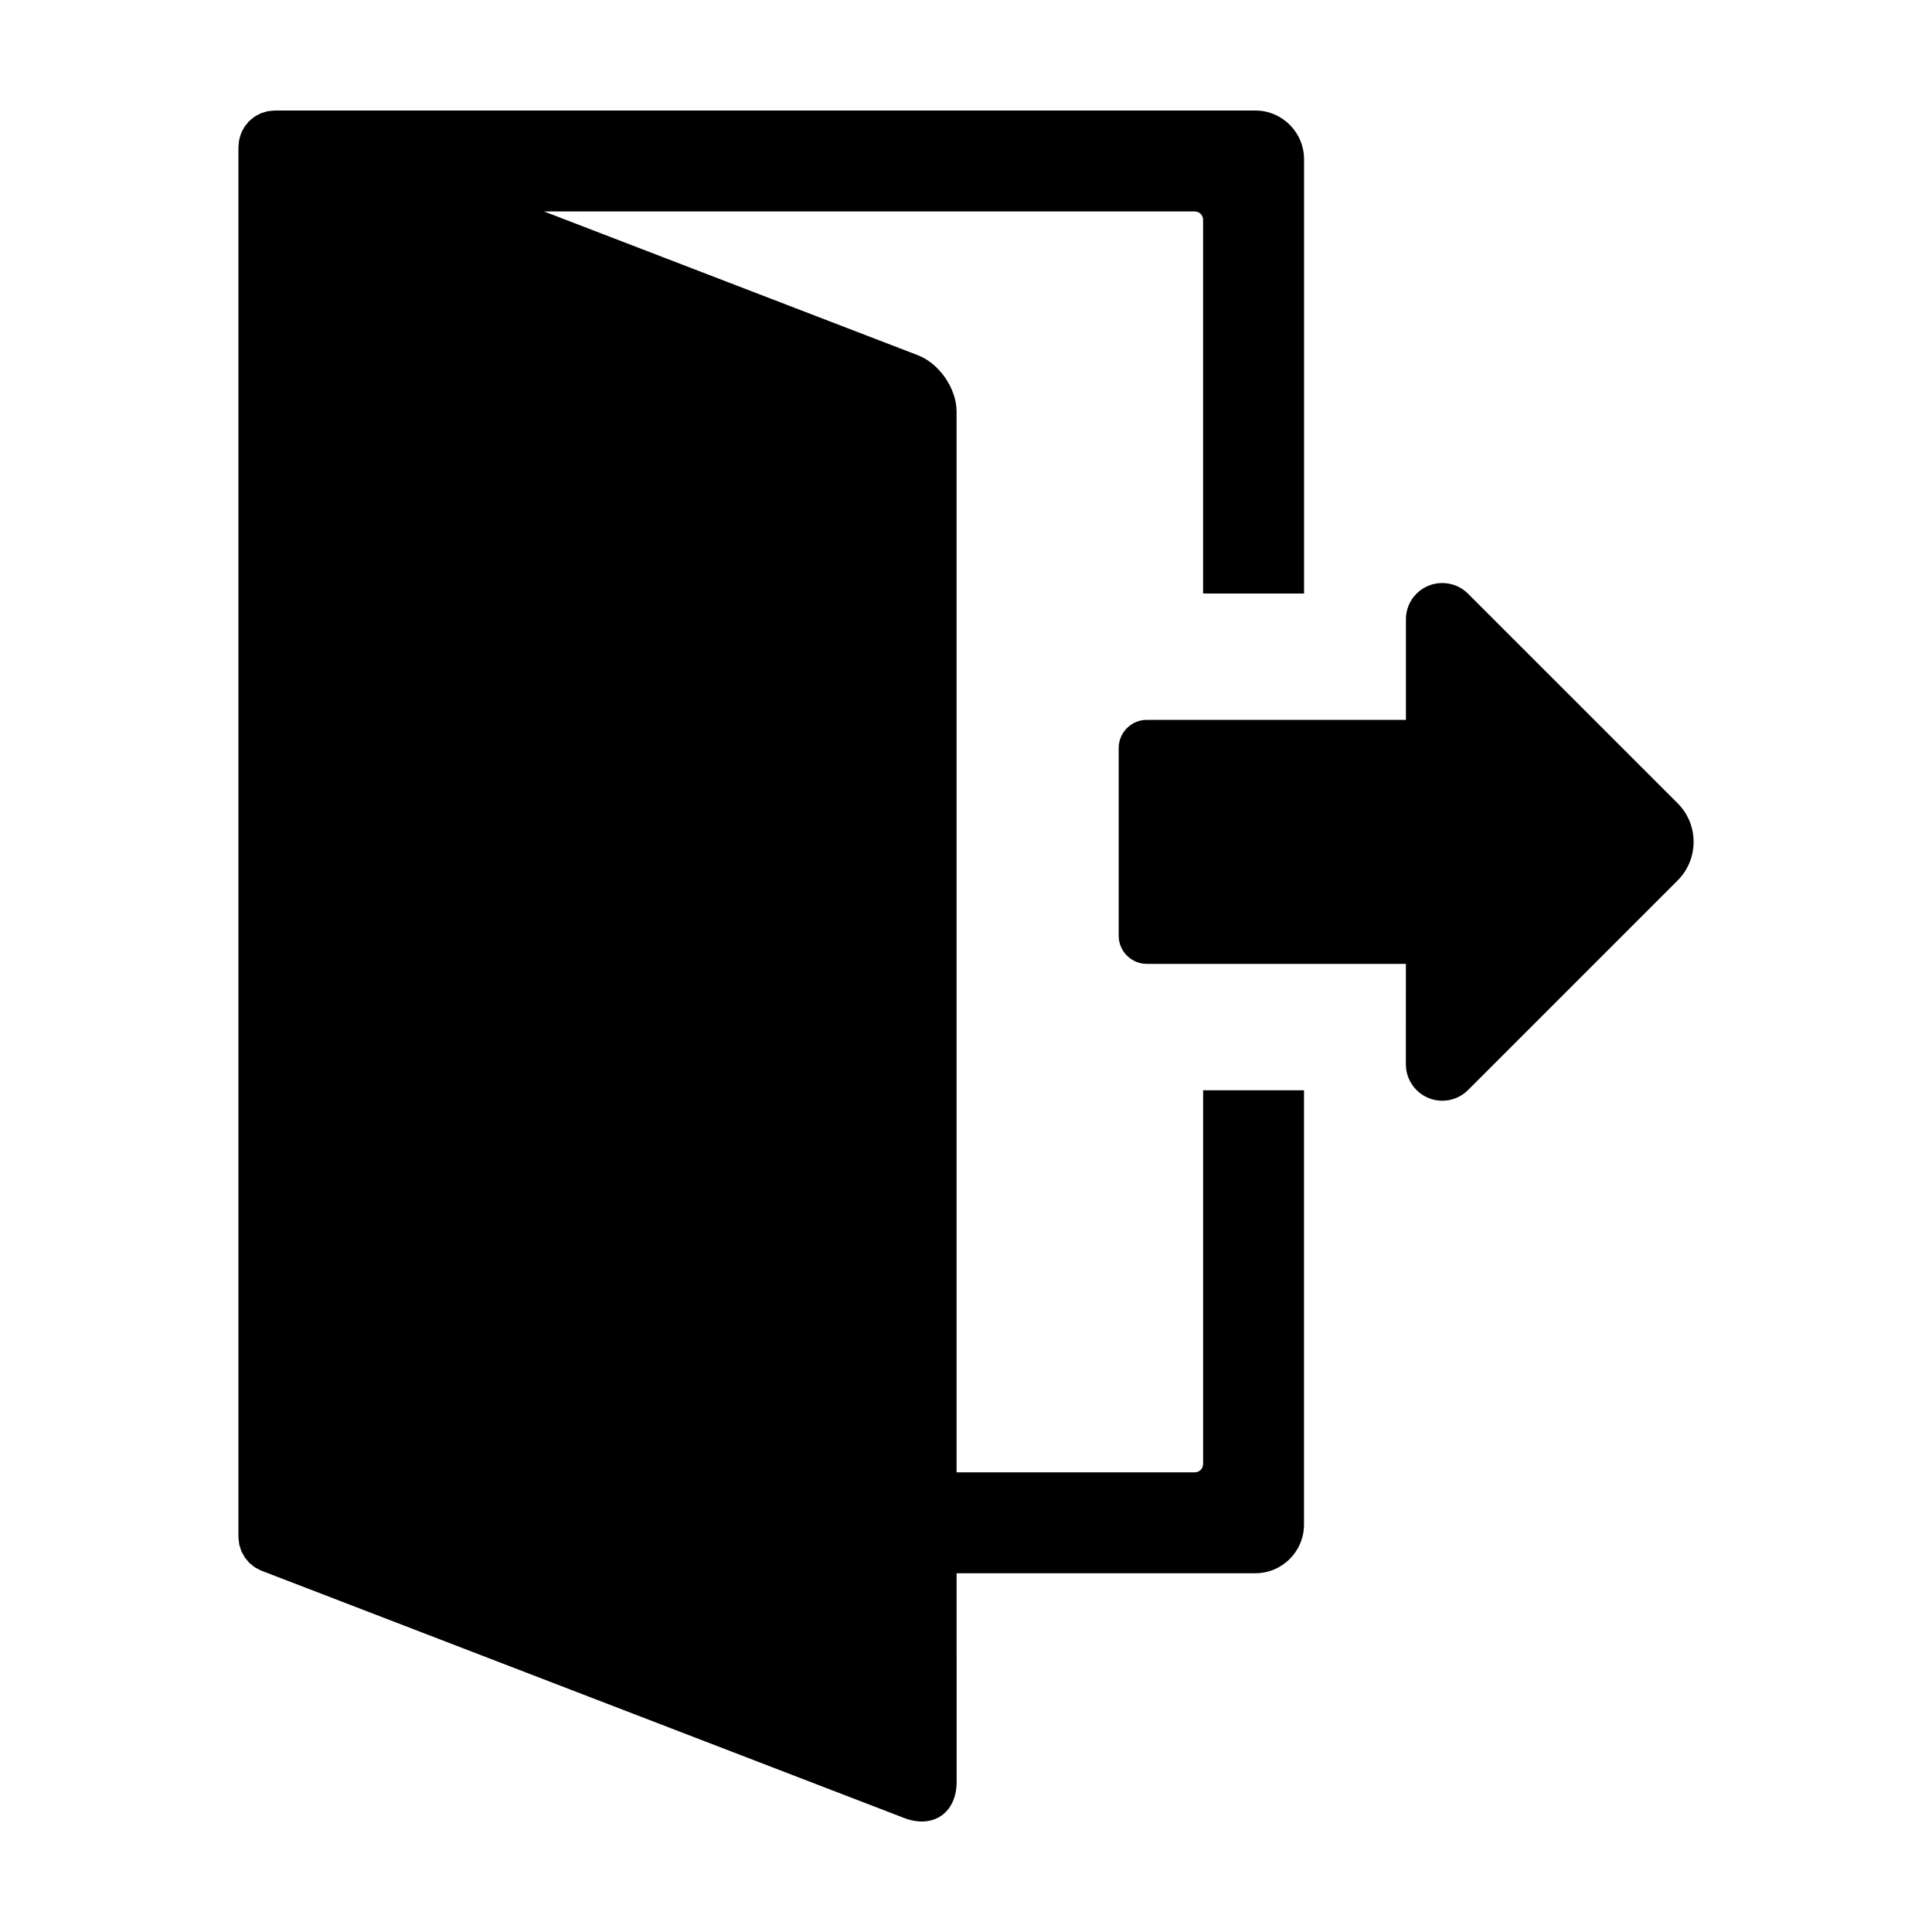 <?xml version="1.0" encoding="UTF-8"?>
<!-- Uploaded to: SVG Repo, www.svgrepo.com, Generator: SVG Repo Mixer Tools -->
<svg fill="#000000" width="800px" height="800px" version="1.1" viewBox="144 144 512 512" xmlns="http://www.w3.org/2000/svg">
 <g>
  <path d="m588.59 356.87-55.555-55.543c-3.773-3.762-9.875-3.762-13.645 0-1.949 1.945-2.875 4.508-2.805 7.047v26.398h-68.66c-4.121 0-7.461 3.344-7.461 7.461v49.746c0 4.117 3.34 7.457 7.461 7.457h68.652l-0.012 26.602c0 2.473 0.945 4.941 2.832 6.84 3.769 3.769 9.871 3.769 13.645 0l55.547-55.551c2.727-2.719 4.231-6.363 4.231-10.23-0.004-3.863-1.504-7.496-4.231-10.227z"/>
  <path d="m462.83 531.99c0 1.199-0.973 2.191-2.18 2.191h-63.148v-281.15c0-6.047-4.574-12.699-10.223-14.879l-99.098-38.113h172.47c1.195 0 2.18 0.984 2.18 2.188v99.055h26.758v-115.07c-0.016-7.137-5.789-12.926-12.938-12.926h-259.82c-0.488 0.031-0.805 0.074-1.133 0.105-0.316 0.039-0.641 0.059-0.953 0.137-0.215 0.051-0.43 0.137-0.645 0.195-0.387 0.109-0.777 0.223-1.145 0.383-0.156 0.07-0.301 0.168-0.441 0.242-0.402 0.207-0.797 0.406-1.16 0.656-0.172 0.117-0.316 0.262-0.484 0.398-0.316 0.246-0.641 0.504-0.926 0.777-0.16 0.176-0.293 0.367-0.441 0.555-0.25 0.301-0.516 0.59-0.73 0.922-0.121 0.18-0.207 0.367-0.312 0.562-0.211 0.367-0.422 0.742-0.578 1.145-0.133 0.309-0.16 0.523-0.223 0.715-0.109 0.367-0.23 0.73-0.297 1.098-0.07 0.359-0.09 0.711-0.109 1.066-0.02 0.242-0.07 0.449-0.07 0.695v368.35c0.02 0.535 0.074 0.922 0.133 1.301 0.031 0.25 0.039 0.516 0.098 0.766 0.07 0.316 0.188 0.598 0.289 0.91 0.098 0.312 0.168 0.598 0.293 0.875 0.117 0.273 0.277 0.508 0.418 0.77 0.156 0.277 0.293 0.578 0.473 0.848 0.176 0.246 0.383 0.473 0.586 0.711 0.203 0.246 0.383 0.492 0.605 0.711 0.207 0.207 0.438 0.352 0.66 0.535 0.262 0.215 0.523 0.453 0.812 0.641 0.195 0.133 0.414 0.23 0.613 0.328 0.363 0.207 0.715 0.402 1.098 0.559 0.09 0.051 127.41 49.02 170.32 65.535 7.691 2.961 13.934-1.328 13.934-9.559l-0.008-55.289h79.145c7.148 0 12.922-5.785 12.922-12.922v-115.07h-26.738v99.051z"/>
 </g>
</svg>